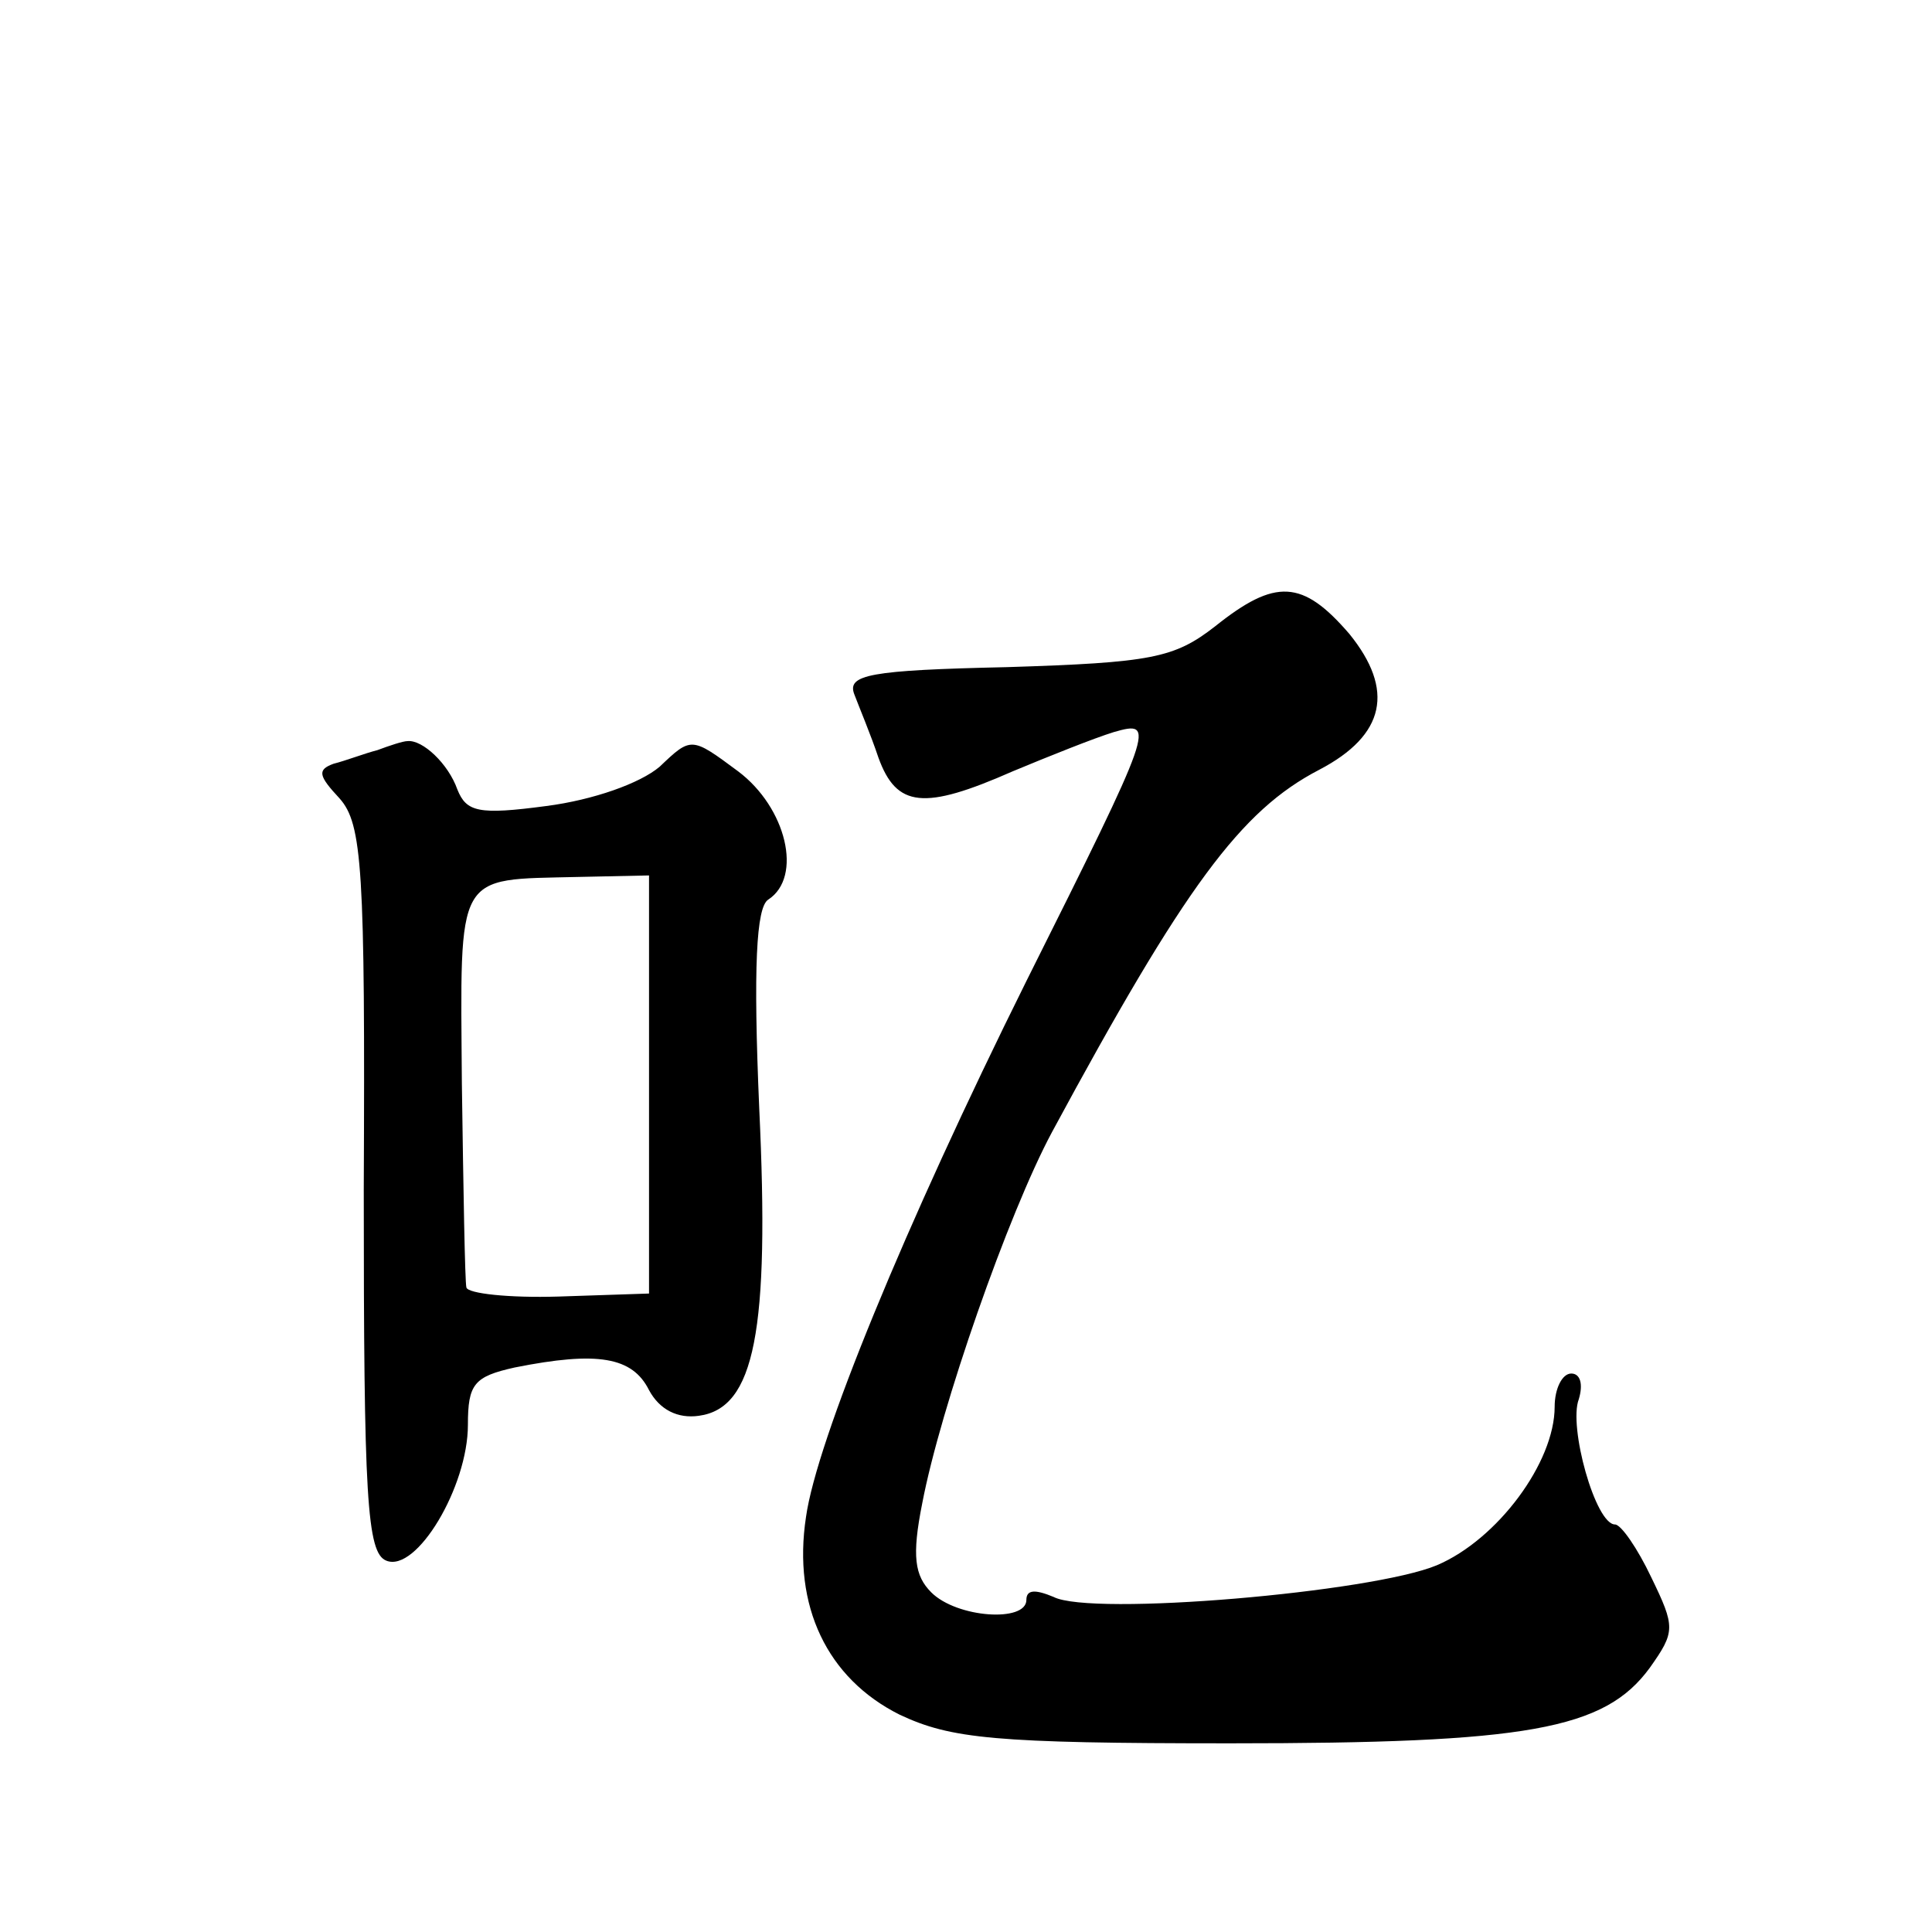 <?xml version="1.0" standalone="no"?>
<!DOCTYPE svg PUBLIC "-//W3C//DTD SVG 20010904//EN"
 "http://www.w3.org/TR/2001/REC-SVG-20010904/DTD/svg10.dtd">
<svg version="1.0" xmlns="http://www.w3.org/2000/svg"
 width="128pt" height="128pt" viewBox="0 0 128 128"
 preserveAspectRatio="xMidYMid meet">
<g transform="translate(0,128) scale(0.1,-0.1)"
fill="#0" stroke="none">
<path d="M805 865 c-27 -21 -42 -24 -138 -27 -91 -2 -106 -5 -101 -18 3 -8 11 -27
16 -42 12 -33 30 -35 89 -9 24 10 54 22 67 26 28 8 27 5 -58 -165 -81 -163 -139
-305 -146 -355 -9 -59 14 -107 62 -131 34 -16 63 -19 219 -19 197 0 248 9 278 50
17 24 17 27 1 60 -9 19 -20 35 -24 35 -13 0 -31 65 -24 83 3 10 1 17 -5 17 -6 0
-11 -10 -11 -22 0 -37 -38 -88 -78 -105 -43 -18 -229 -34 -254 -21 -12 5 -18 5
-18 -2 0 -15 -46 -12 -63 5 -11 11 -13 24 -6 59 12 63 57 192 86 246 88 163 125
213 177 240 44 23 50 53 20 90 -31 36 -49 37 -89 5z M250 783 c-8 -2 -21 -7 -29
-9 -11 -4 -10 -8 4 -23 15 -17 17 -46 16 -259 0 -204 2 -241 15 -246 20 -8 54 49
54 90 0 27 4 32 31 38 55 11 78 7 89 -15 7 -13 19 -19 33 -17 37 5 47 56 40 204
-4 93 -2 133 6 138 23 15 12 61 -20 85 -31 23 -31 23 -52 3 -13 -11 -44 -22 -75
-26 -45 -6 -53 -4 -59 11 -6 17 -23 33 -33 32 -3 0 -12 -3 -20 -6z m180 -221 l0
-139 -60 -2 c-33 -1 -60 2 -61 6 -1 4 -2 65 -3 135 -1 142 -5 135 77 137 l47 1
0 -138z"/>
</g>
</svg>
